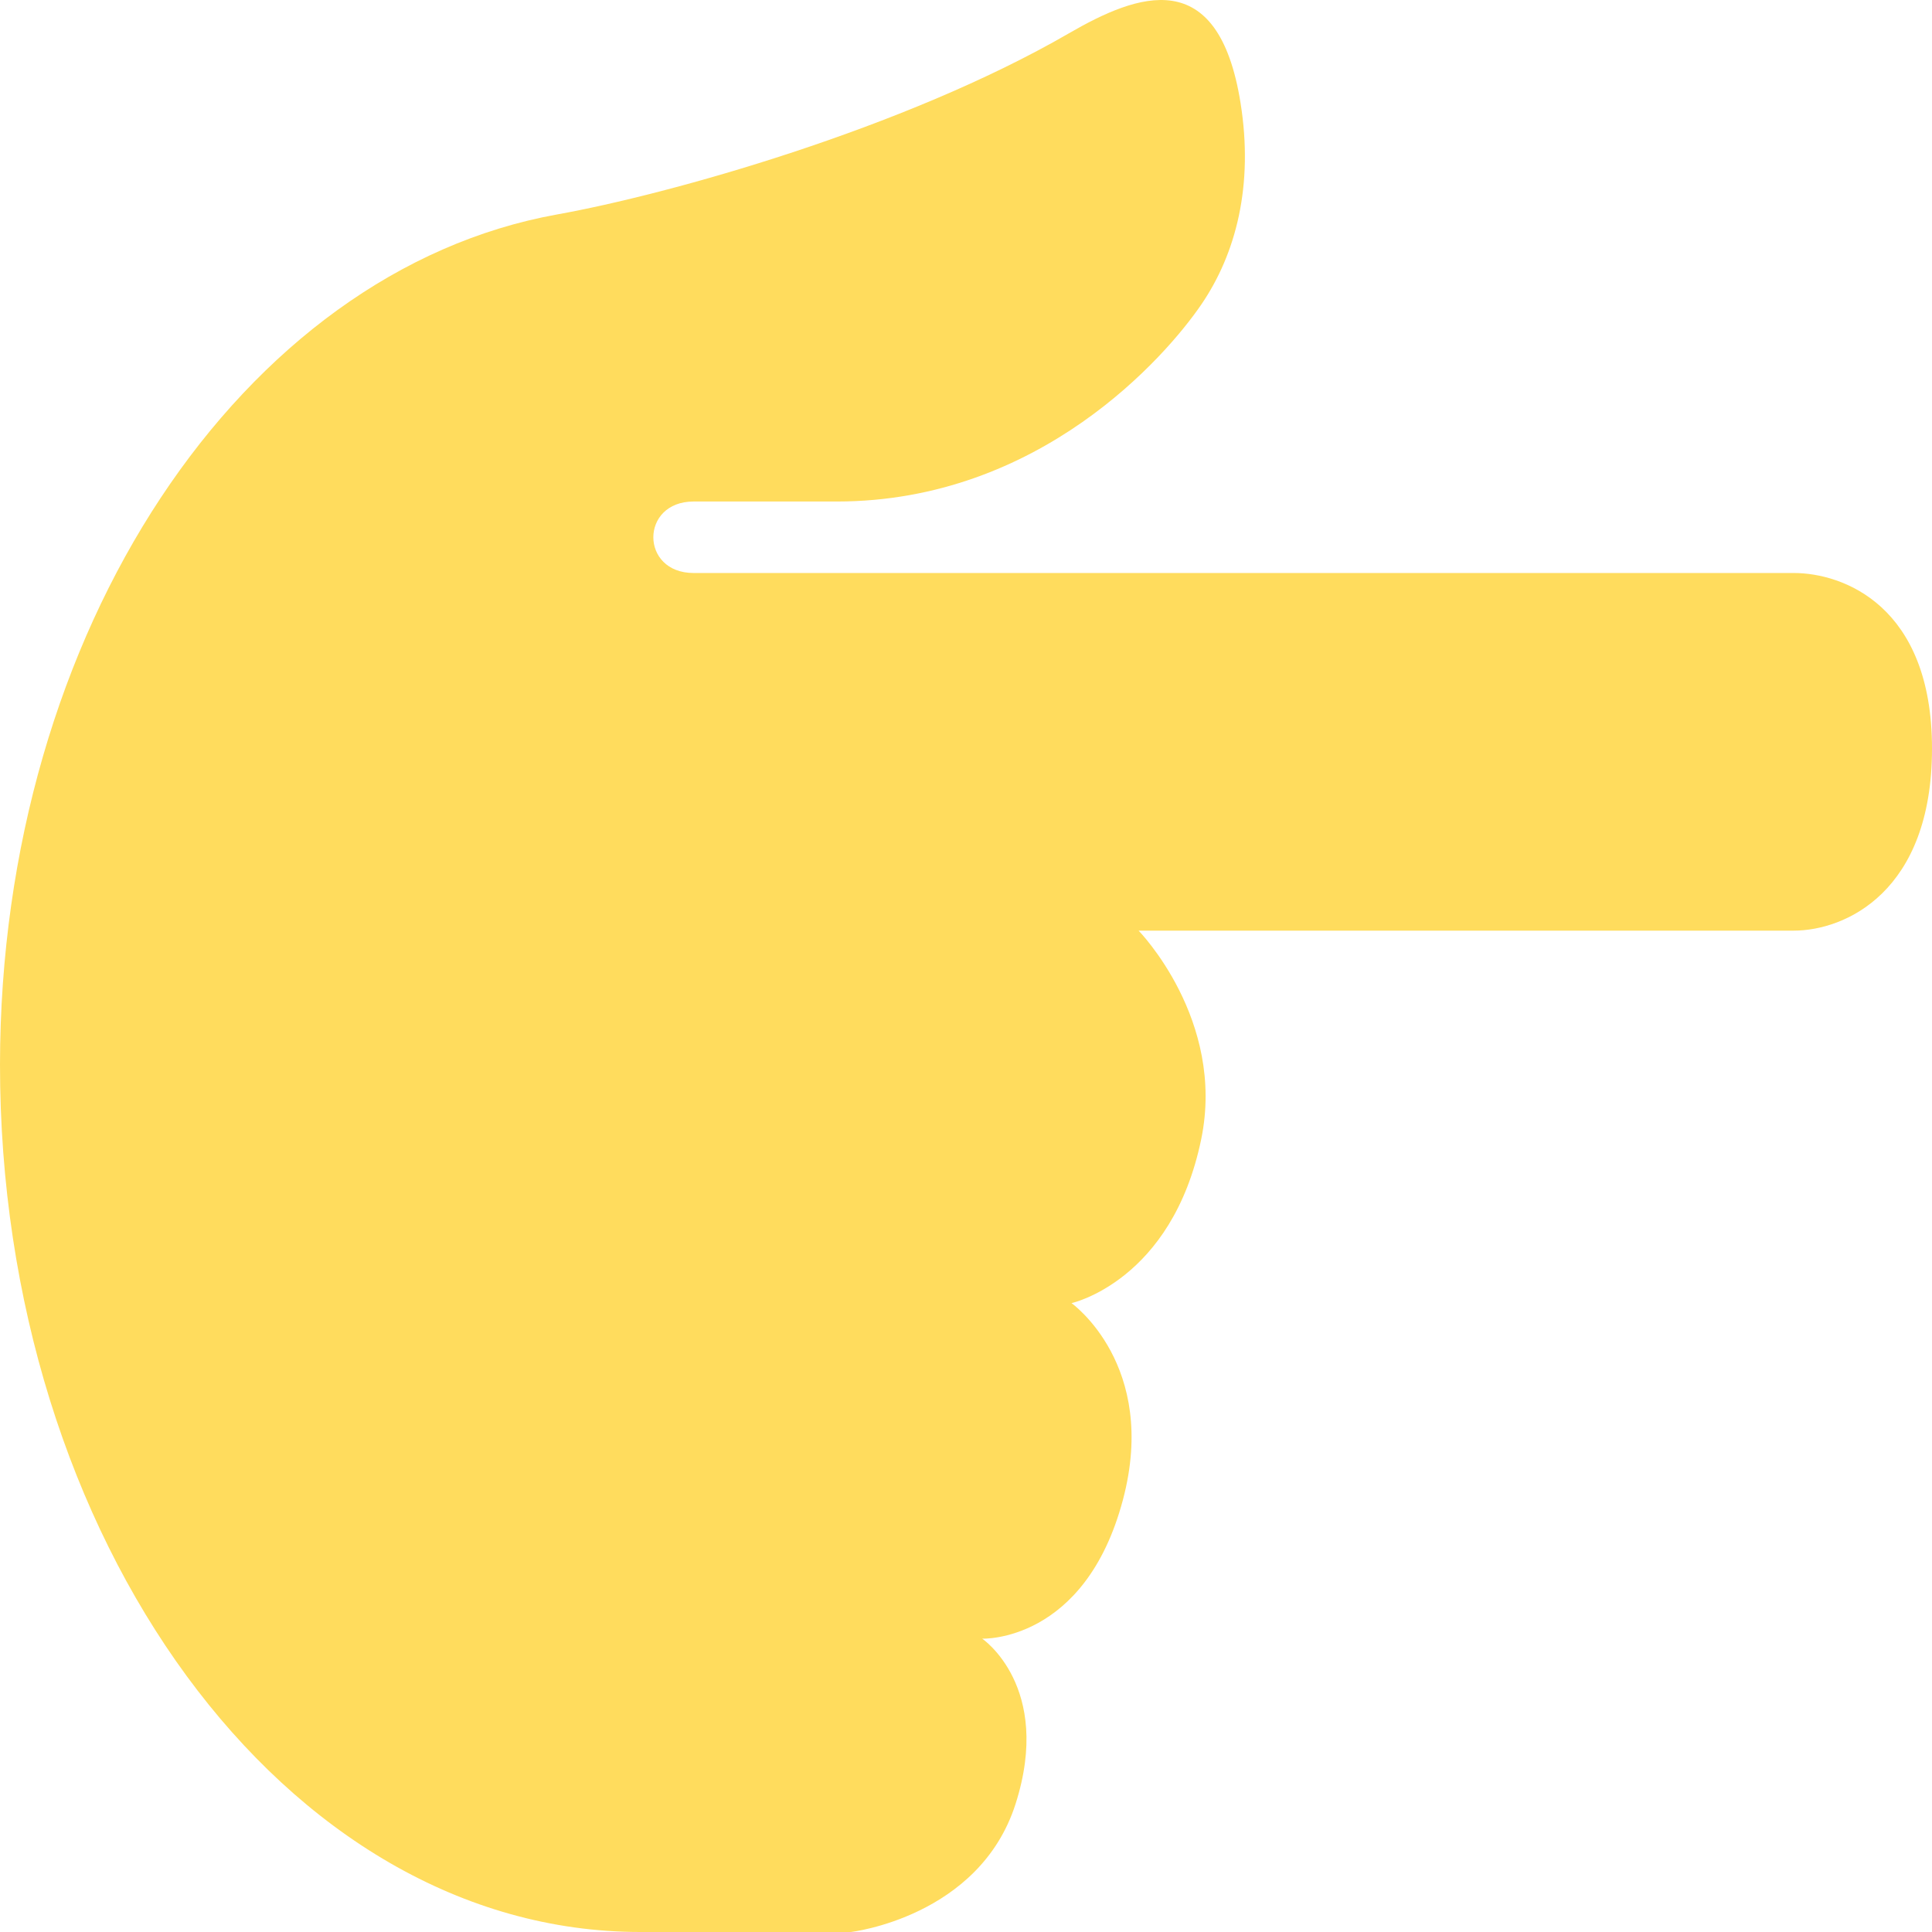 <?xml version="1.0" encoding="UTF-8"?> <svg xmlns="http://www.w3.org/2000/svg" width="36" height="36" viewBox="0 0 36 36" fill="none"> <path d="M15.856 36C15.856 36 18.25 35.723 18.924 33.612C19.621 31.427 18.302 30.534 18.302 30.534C18.302 30.534 20.216 30.613 20.924 27.947C21.592 25.435 19.966 24.282 19.966 24.282C19.966 24.282 21.837 23.873 22.383 21.227C22.842 19 21.216 17.341 21.216 17.341H33.424C34.383 17.341 35.999 16.619 36 13.952C36.002 11.286 34.341 10.677 33.424 10.677H12.924C11.924 10.677 11.924 9.345 12.924 9.345H15.59C19.382 9.345 21.733 6.628 22.382 5.678C23.032 4.728 23.361 3.456 23.116 1.92C22.701 -0.687 21.196 -0.118 19.919 0.62C16.841 2.402 12.455 3.624 10.381 3.996C4.523 5.05 0.006 11.738 2.2618e-06 19.835C-0.004 28.666 5.298 35.993 11.924 36H15.856Z" fill="#FFDC5D"></path> </svg> 